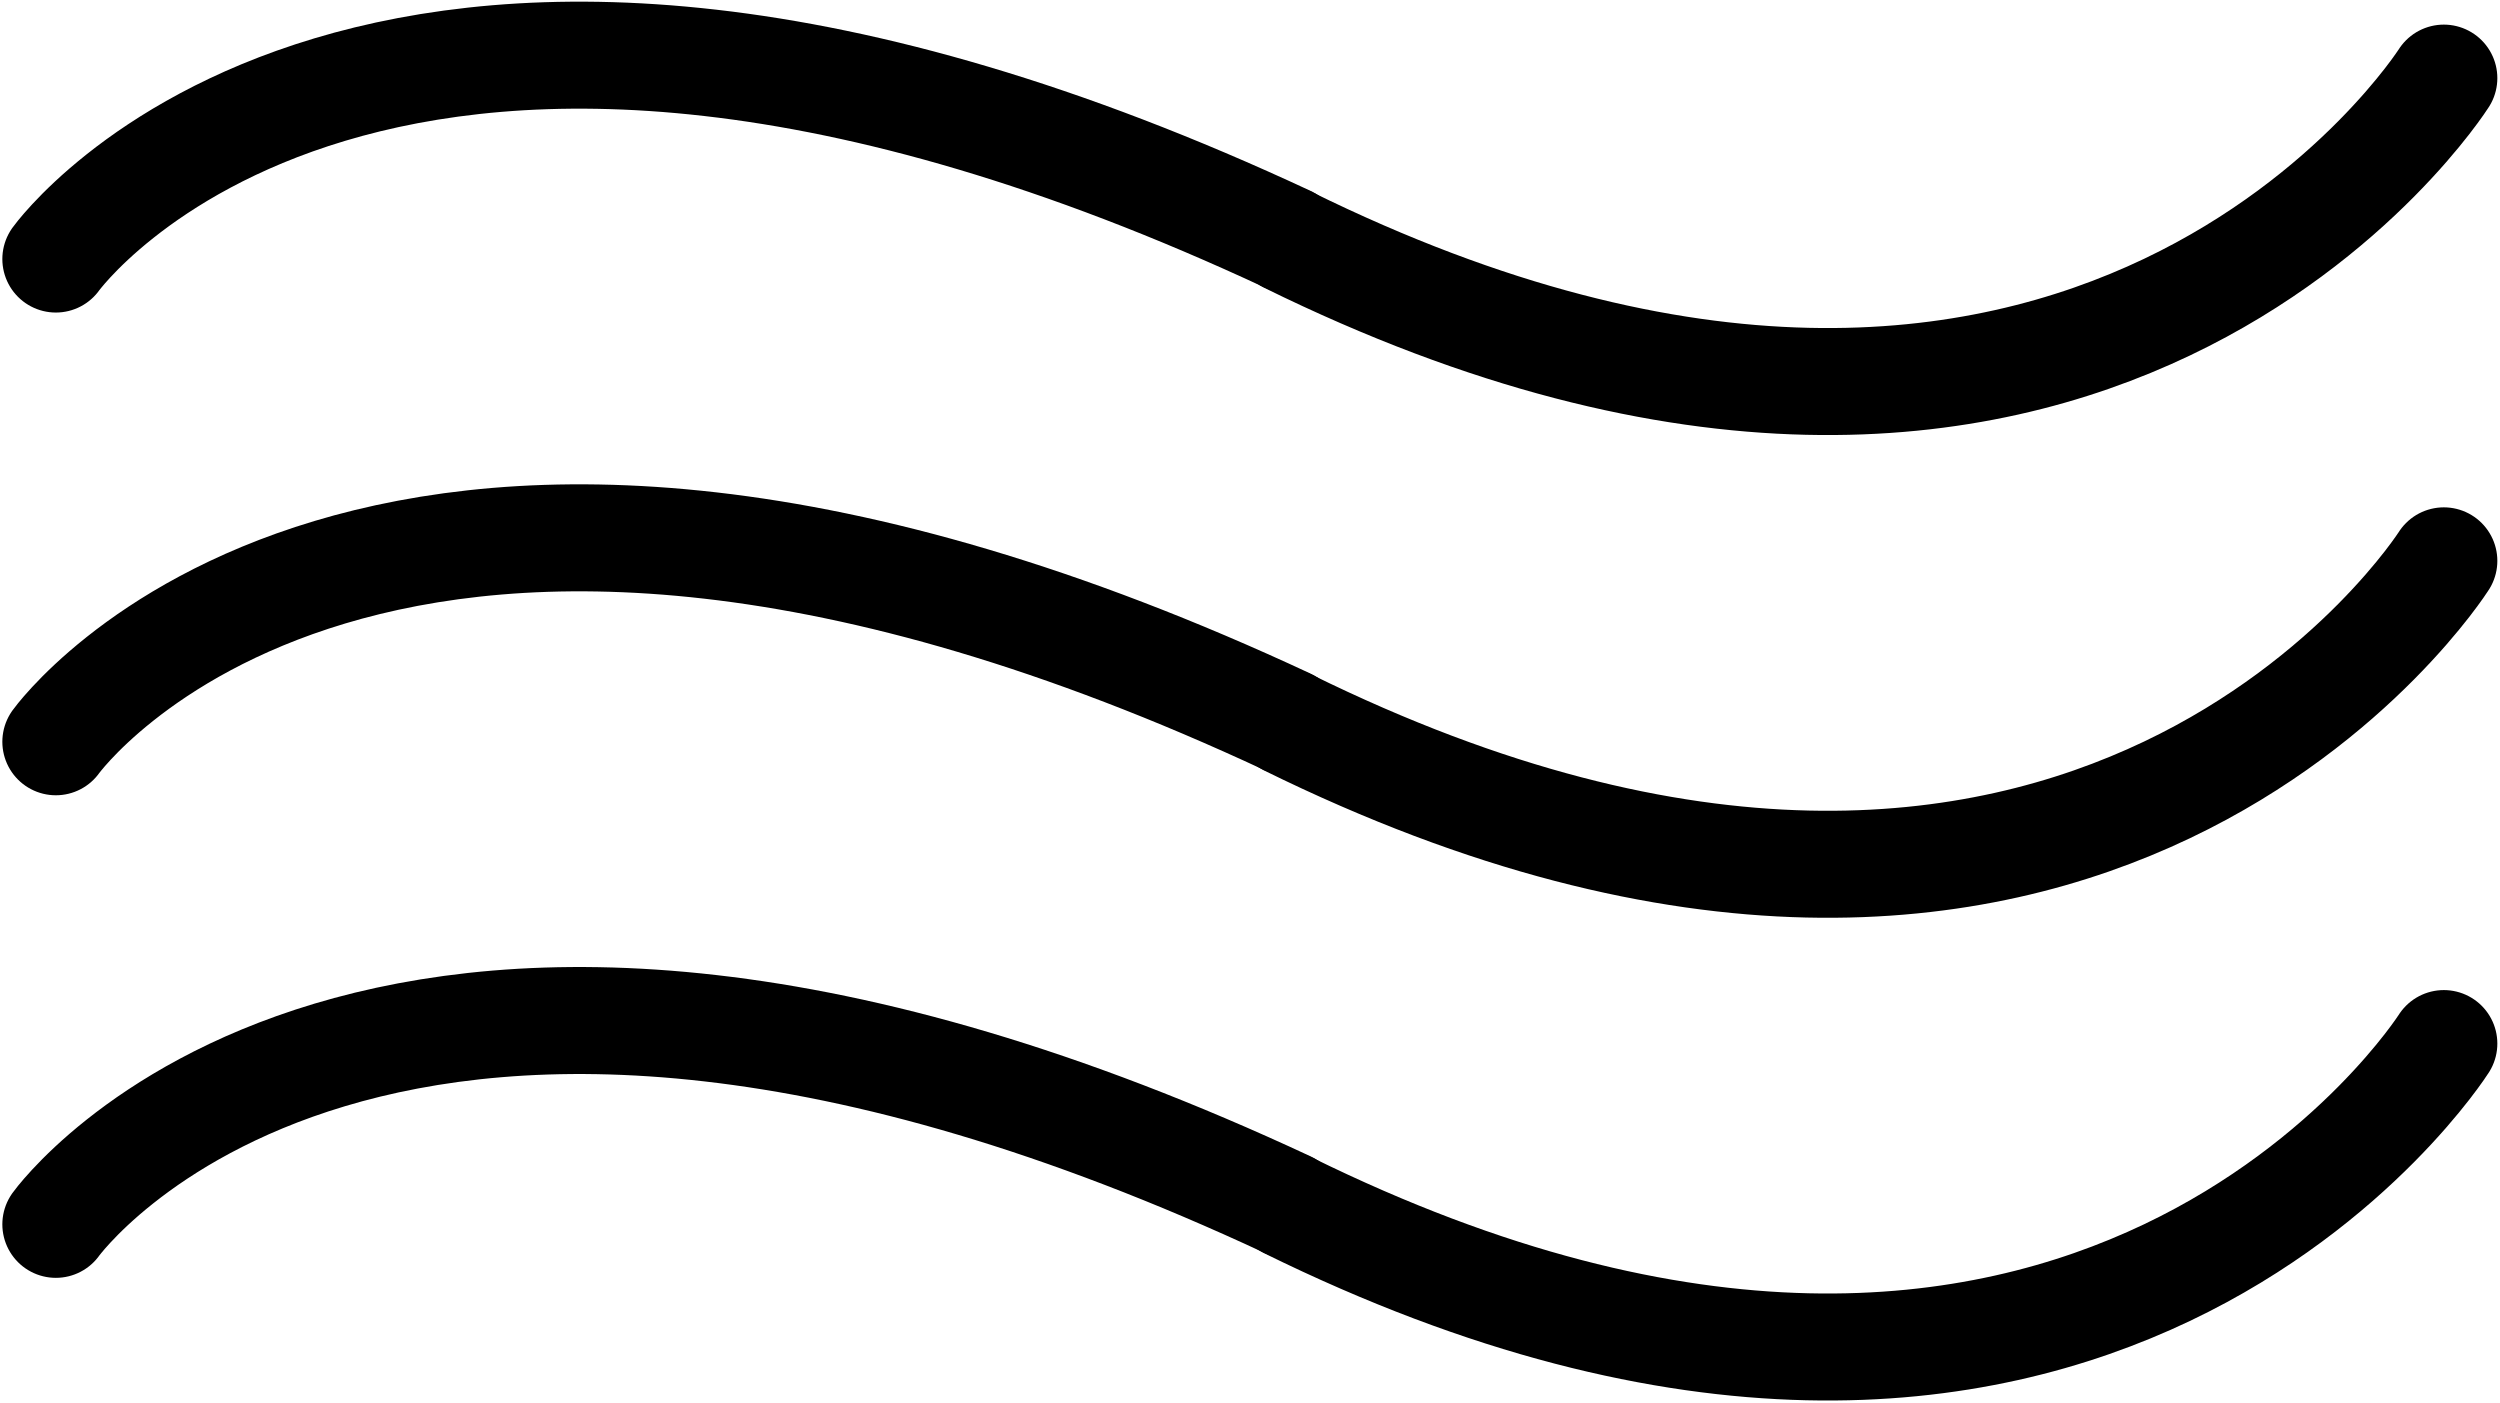 <svg version="1.2" xmlns="http://www.w3.org/2000/svg" viewBox="0 0 1549 869" width="1549" height="869"><style>.a{fill:none;stroke:#000;stroke-linecap:round;stroke-linejoin:round;stroke-width:66.3}</style><path fill-rule="evenodd" class="a" d="m1514.2 646.6c0 0-218.8 345.1-716.2 100.2"/><path fill-rule="evenodd" class="a" d="m34.6 758.6c0 0 198.1-275.9 763.4-12.1"/><path fill-rule="evenodd" class="a" d="m1514.2 347.5c0 0-218.8 345.1-716.2 100.2"/><path fill-rule="evenodd" class="a" d="m34.6 459.6c0 0 198.1-276 763.4-12.2"/><path fill-rule="evenodd" class="a" d="m1514.2 48.4c0 0-218.8 345.1-716.2 100.2"/><path fill-rule="evenodd" class="a" d="m34.6 160.5c0 0 198.1-275.9 763.4-12.2"/></svg>